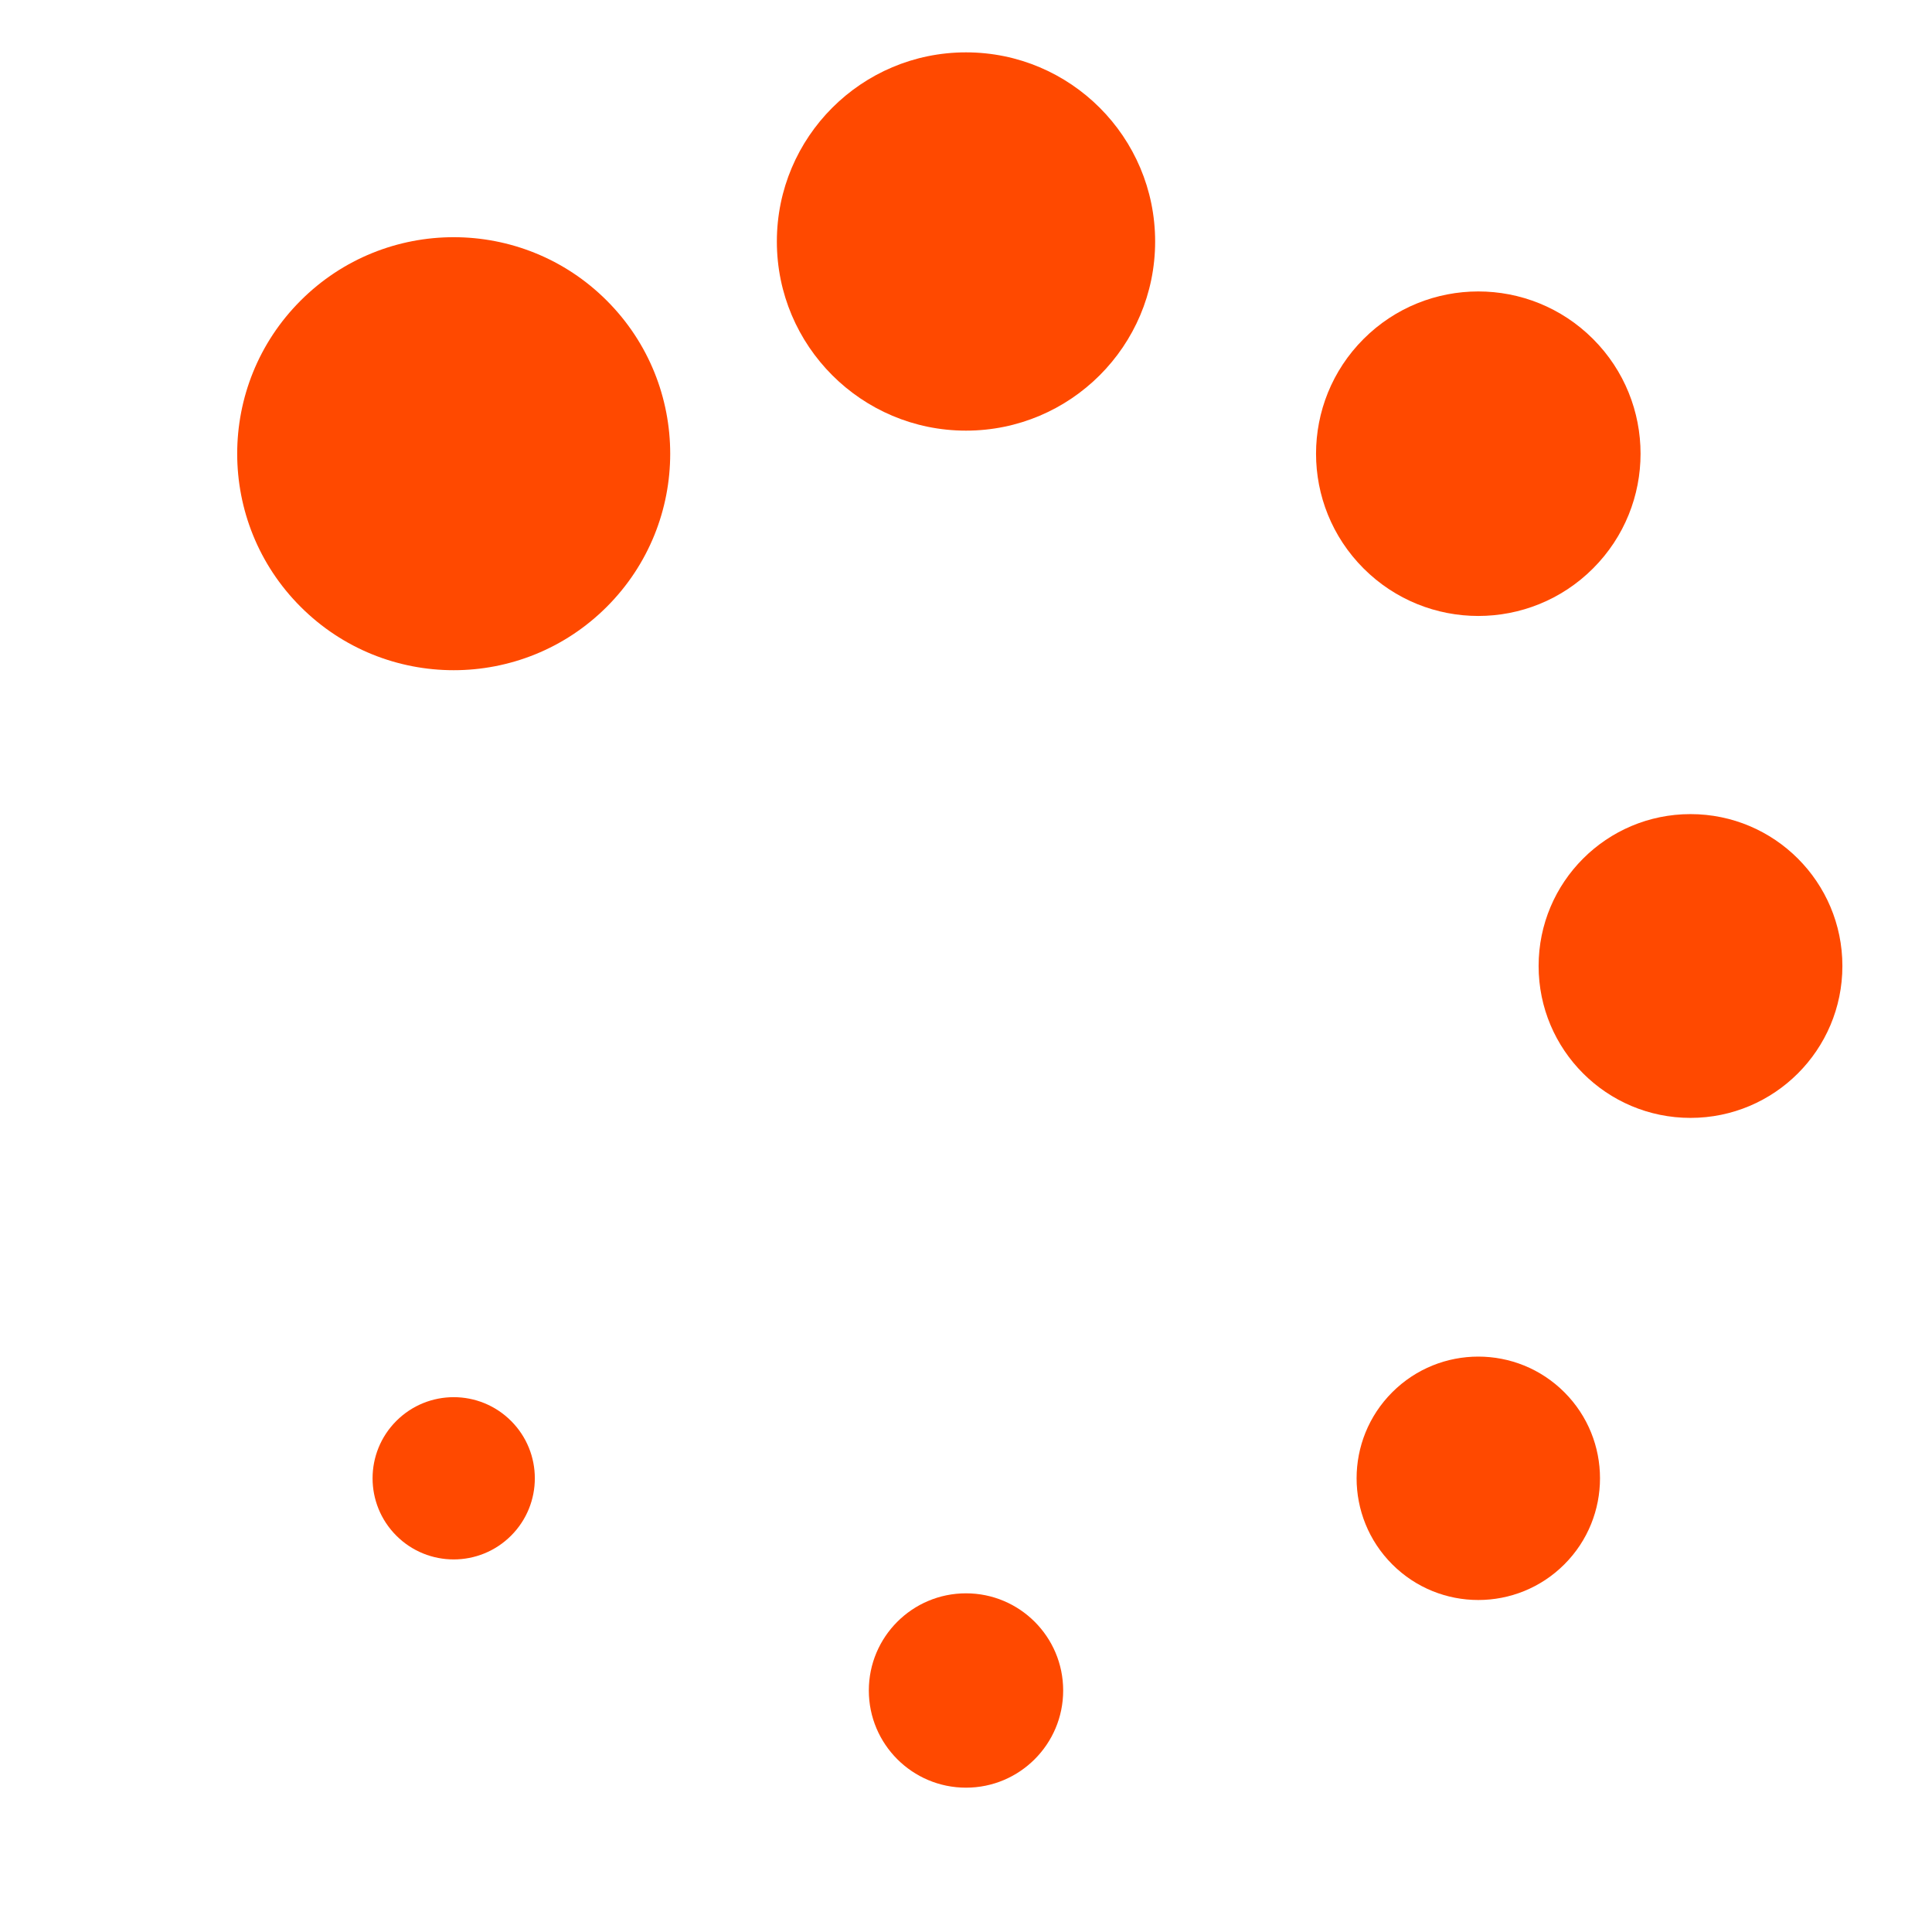 <?xml version="1.0" encoding="UTF-8" standalone="no"?>
<svg xmlns:svg="http://www.w3.org/2000/svg" xmlns="http://www.w3.org/2000/svg" xmlns:xlink="http://www.w3.org/1999/xlink" version="1.0" width="80px" height="80px" viewBox="0 0 128 128" xml:space="preserve"><g>
<circle cx="16" cy="64" r="14.344" fill="#ff4900" transform="rotate(45 64 64)"/>
<circle cx="16" cy="64" r="12.531" fill="#ff4900e6" transform="rotate(90 64 64)"/>
<circle cx="16" cy="64" r="10.75" fill="#ff4900cc" transform="rotate(135 64 64)"/>
<circle cx="16" cy="64" r="10.063" fill="#ff4900b3" transform="rotate(180 64 64)"/>
<circle cx="16" cy="64" r="8.063" fill="#ff49008c" transform="rotate(225 64 64)"/>
<circle cx="16" cy="64" r="6.438" fill="#ff490066" transform="rotate(270 64 64)"/>
<circle cx="16" cy="64" r="5.375" fill="#ff490040" transform="rotate(315 64 64)"/>
<animateTransform attributeName="transform" type="rotate" values="45 64 64;90 64 64;135 64 64;180 64 64;225 64 64;270 64 64;315 64 64;0 64 64" calcMode="discrete" dur="880ms" repeatCount="indefinite"></animateTransform></g>
</svg>